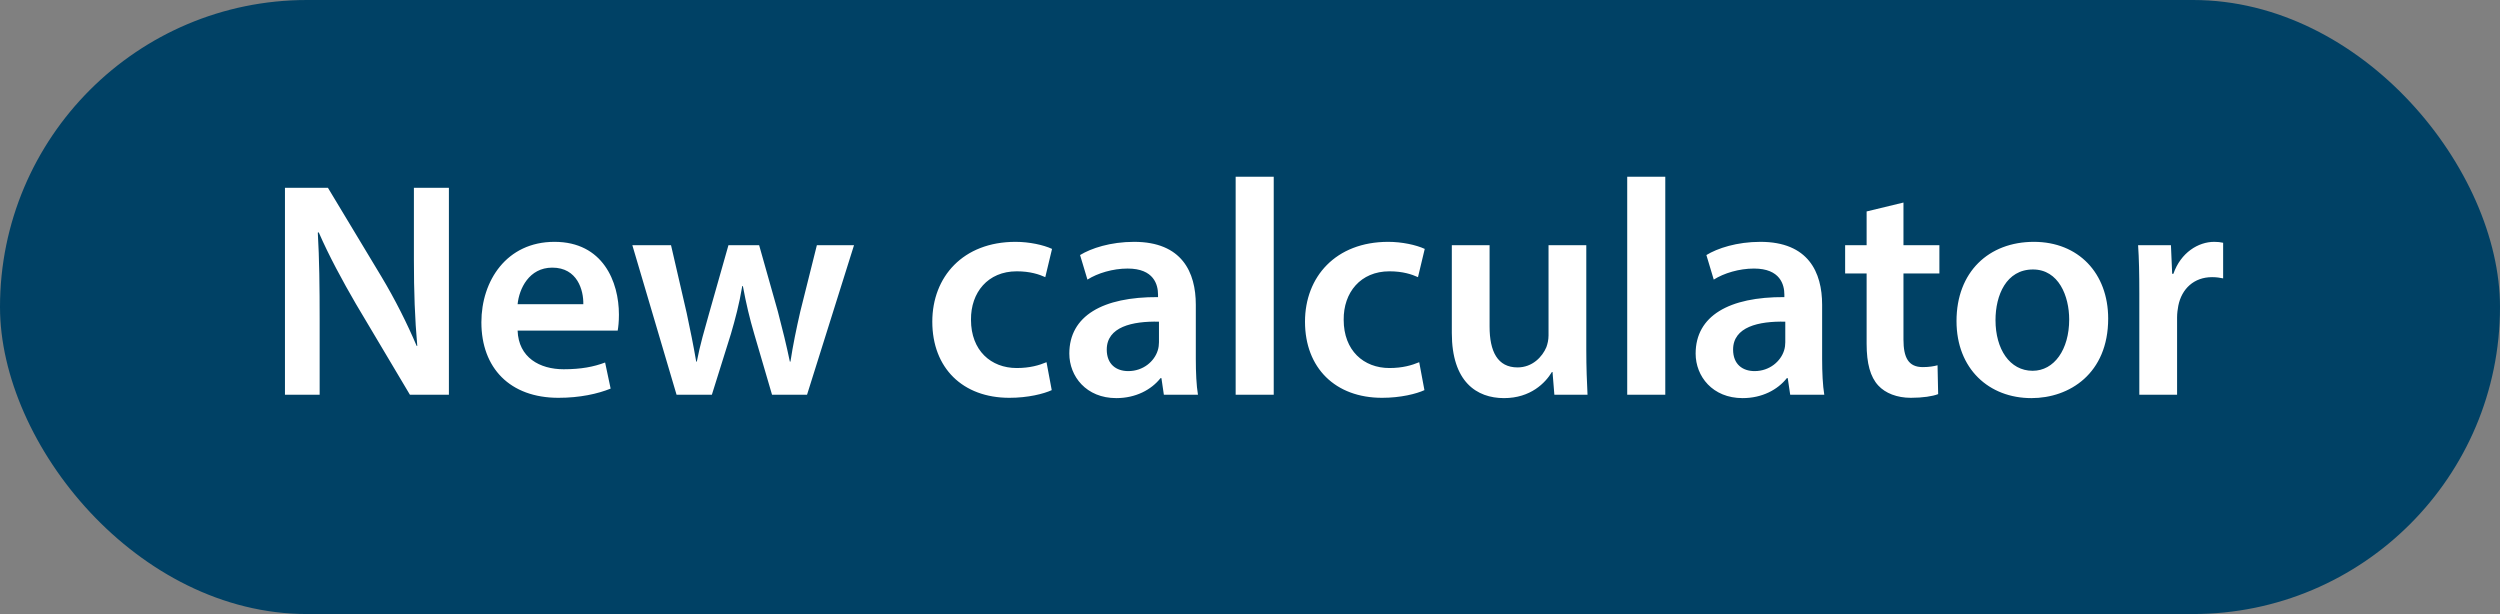 <svg width="114" height="28" viewBox="0 0 114 28" fill="none" xmlns="http://www.w3.org/2000/svg">
<rect x="0" y="0" width="114" height="28" fill="#808080" stroke="none"/>
<rect width="114" height="28" rx="14" fill="#004165"/>
<path d="M14.576 18H12.994V8.564H14.954L17.39 12.61C18.02 13.66 18.566 14.752 19 15.774H19.028C18.916 14.514 18.874 13.296 18.874 11.854V8.564H20.47V18H18.692L16.228 13.856C15.626 12.82 14.996 11.658 14.534 10.594L14.492 10.608C14.562 11.826 14.576 13.072 14.576 14.626V18ZM28.167 15.074H23.603C23.645 16.306 24.611 16.838 25.703 16.838C26.501 16.838 27.075 16.726 27.593 16.53L27.845 17.72C27.257 17.958 26.445 18.14 25.465 18.14C23.253 18.14 21.951 16.782 21.951 14.696C21.951 12.806 23.099 11.028 25.283 11.028C27.495 11.028 28.223 12.848 28.223 14.346C28.223 14.668 28.195 14.92 28.167 15.074ZM23.603 13.87H26.599C26.613 13.24 26.333 12.204 25.185 12.204C24.121 12.204 23.673 13.17 23.603 13.87ZM28.835 11.182H30.599L31.313 14.276C31.467 15.004 31.621 15.746 31.747 16.488H31.775C31.915 15.746 32.139 14.99 32.335 14.29L33.217 11.182H34.617L35.471 14.206C35.681 15.004 35.863 15.746 36.017 16.488H36.045C36.157 15.746 36.311 15.004 36.493 14.206L37.249 11.182H38.943L36.801 18H35.205L34.393 15.228C34.183 14.514 34.029 13.87 33.875 13.044H33.847C33.707 13.884 33.525 14.556 33.329 15.228L32.461 18H30.851L28.835 11.182ZM47.721 16.516L47.959 17.79C47.595 17.958 46.881 18.14 46.027 18.14C43.899 18.14 42.513 16.782 42.513 14.668C42.513 12.624 43.913 11.028 46.307 11.028C46.937 11.028 47.581 11.168 47.973 11.35L47.665 12.638C47.385 12.512 46.979 12.372 46.363 12.372C45.047 12.372 44.263 13.338 44.277 14.584C44.277 15.984 45.187 16.782 46.363 16.782C46.965 16.782 47.385 16.656 47.721 16.516ZM54.627 18H53.072L52.961 17.244H52.919C52.498 17.776 51.785 18.154 50.903 18.154C49.531 18.154 48.761 17.16 48.761 16.124C48.761 14.402 50.286 13.534 52.806 13.548V13.436C52.806 12.988 52.624 12.246 51.42 12.246C50.748 12.246 50.048 12.456 49.587 12.75L49.251 11.63C49.755 11.322 50.636 11.028 51.715 11.028C53.898 11.028 54.529 12.414 54.529 13.898V16.362C54.529 16.978 54.556 17.58 54.627 18ZM52.849 15.606V14.668C51.63 14.64 50.468 14.906 50.468 15.942C50.468 16.614 50.903 16.922 51.449 16.922C52.135 16.922 52.639 16.474 52.792 15.984C52.834 15.858 52.849 15.718 52.849 15.606ZM56.346 18V8.06H58.082V18H56.346ZM64.716 16.516L64.954 17.79C64.59 17.958 63.876 18.14 63.022 18.14C60.894 18.14 59.508 16.782 59.508 14.668C59.508 12.624 60.908 11.028 63.302 11.028C63.932 11.028 64.576 11.168 64.968 11.35L64.66 12.638C64.38 12.512 63.974 12.372 63.358 12.372C62.042 12.372 61.258 13.338 61.272 14.584C61.272 15.984 62.182 16.782 63.358 16.782C63.96 16.782 64.38 16.656 64.716 16.516ZM72.335 11.182V15.956C72.335 16.768 72.363 17.44 72.391 18H70.879L70.795 16.964H70.767C70.473 17.454 69.801 18.154 68.583 18.154C67.337 18.154 66.203 17.412 66.203 15.186V11.182H67.925V14.892C67.925 16.026 68.289 16.754 69.199 16.754C69.885 16.754 70.333 16.264 70.515 15.83C70.571 15.676 70.613 15.494 70.613 15.298V11.182H72.335ZM74.201 18V8.06H75.937V18H74.201ZM83.187 18H81.633L81.521 17.244H81.479C81.059 17.776 80.345 18.154 79.463 18.154C78.091 18.154 77.321 17.16 77.321 16.124C77.321 14.402 78.847 13.534 81.367 13.548V13.436C81.367 12.988 81.185 12.246 79.981 12.246C79.309 12.246 78.609 12.456 78.147 12.75L77.811 11.63C78.315 11.322 79.197 11.028 80.275 11.028C82.459 11.028 83.089 12.414 83.089 13.898V16.362C83.089 16.978 83.117 17.58 83.187 18ZM81.409 15.606V14.668C80.191 14.64 79.029 14.906 79.029 15.942C79.029 16.614 79.463 16.922 80.009 16.922C80.695 16.922 81.199 16.474 81.353 15.984C81.395 15.858 81.409 15.718 81.409 15.606ZM85.118 9.642L86.798 9.236V11.182H88.436V12.47H86.798V15.48C86.798 16.306 87.022 16.74 87.68 16.74C87.974 16.74 88.198 16.698 88.352 16.656L88.38 17.972C88.128 18.07 87.68 18.14 87.134 18.14C86.504 18.14 85.972 17.93 85.65 17.58C85.286 17.188 85.118 16.572 85.118 15.676V12.47H84.138V11.182H85.118V9.642ZM92.745 11.028C94.775 11.028 96.133 12.456 96.133 14.528C96.133 17.034 94.369 18.154 92.633 18.154C90.701 18.154 89.217 16.824 89.217 14.64C89.217 12.4 90.687 11.028 92.745 11.028ZM92.703 12.288C91.485 12.288 90.995 13.464 90.995 14.598C90.995 15.914 91.639 16.908 92.689 16.908C93.669 16.908 94.355 15.942 94.355 14.57C94.355 13.506 93.879 12.288 92.703 12.288ZM97.553 18V13.38C97.553 12.456 97.539 11.798 97.497 11.182H98.995L99.051 12.484H99.107C99.443 11.518 100.241 11.028 100.969 11.028C101.137 11.028 101.235 11.042 101.375 11.07V12.694C101.235 12.666 101.081 12.638 100.871 12.638C100.045 12.638 99.485 13.17 99.331 13.94C99.303 14.094 99.275 14.276 99.275 14.472V18H97.553Z" fill="white"/>
</svg>

